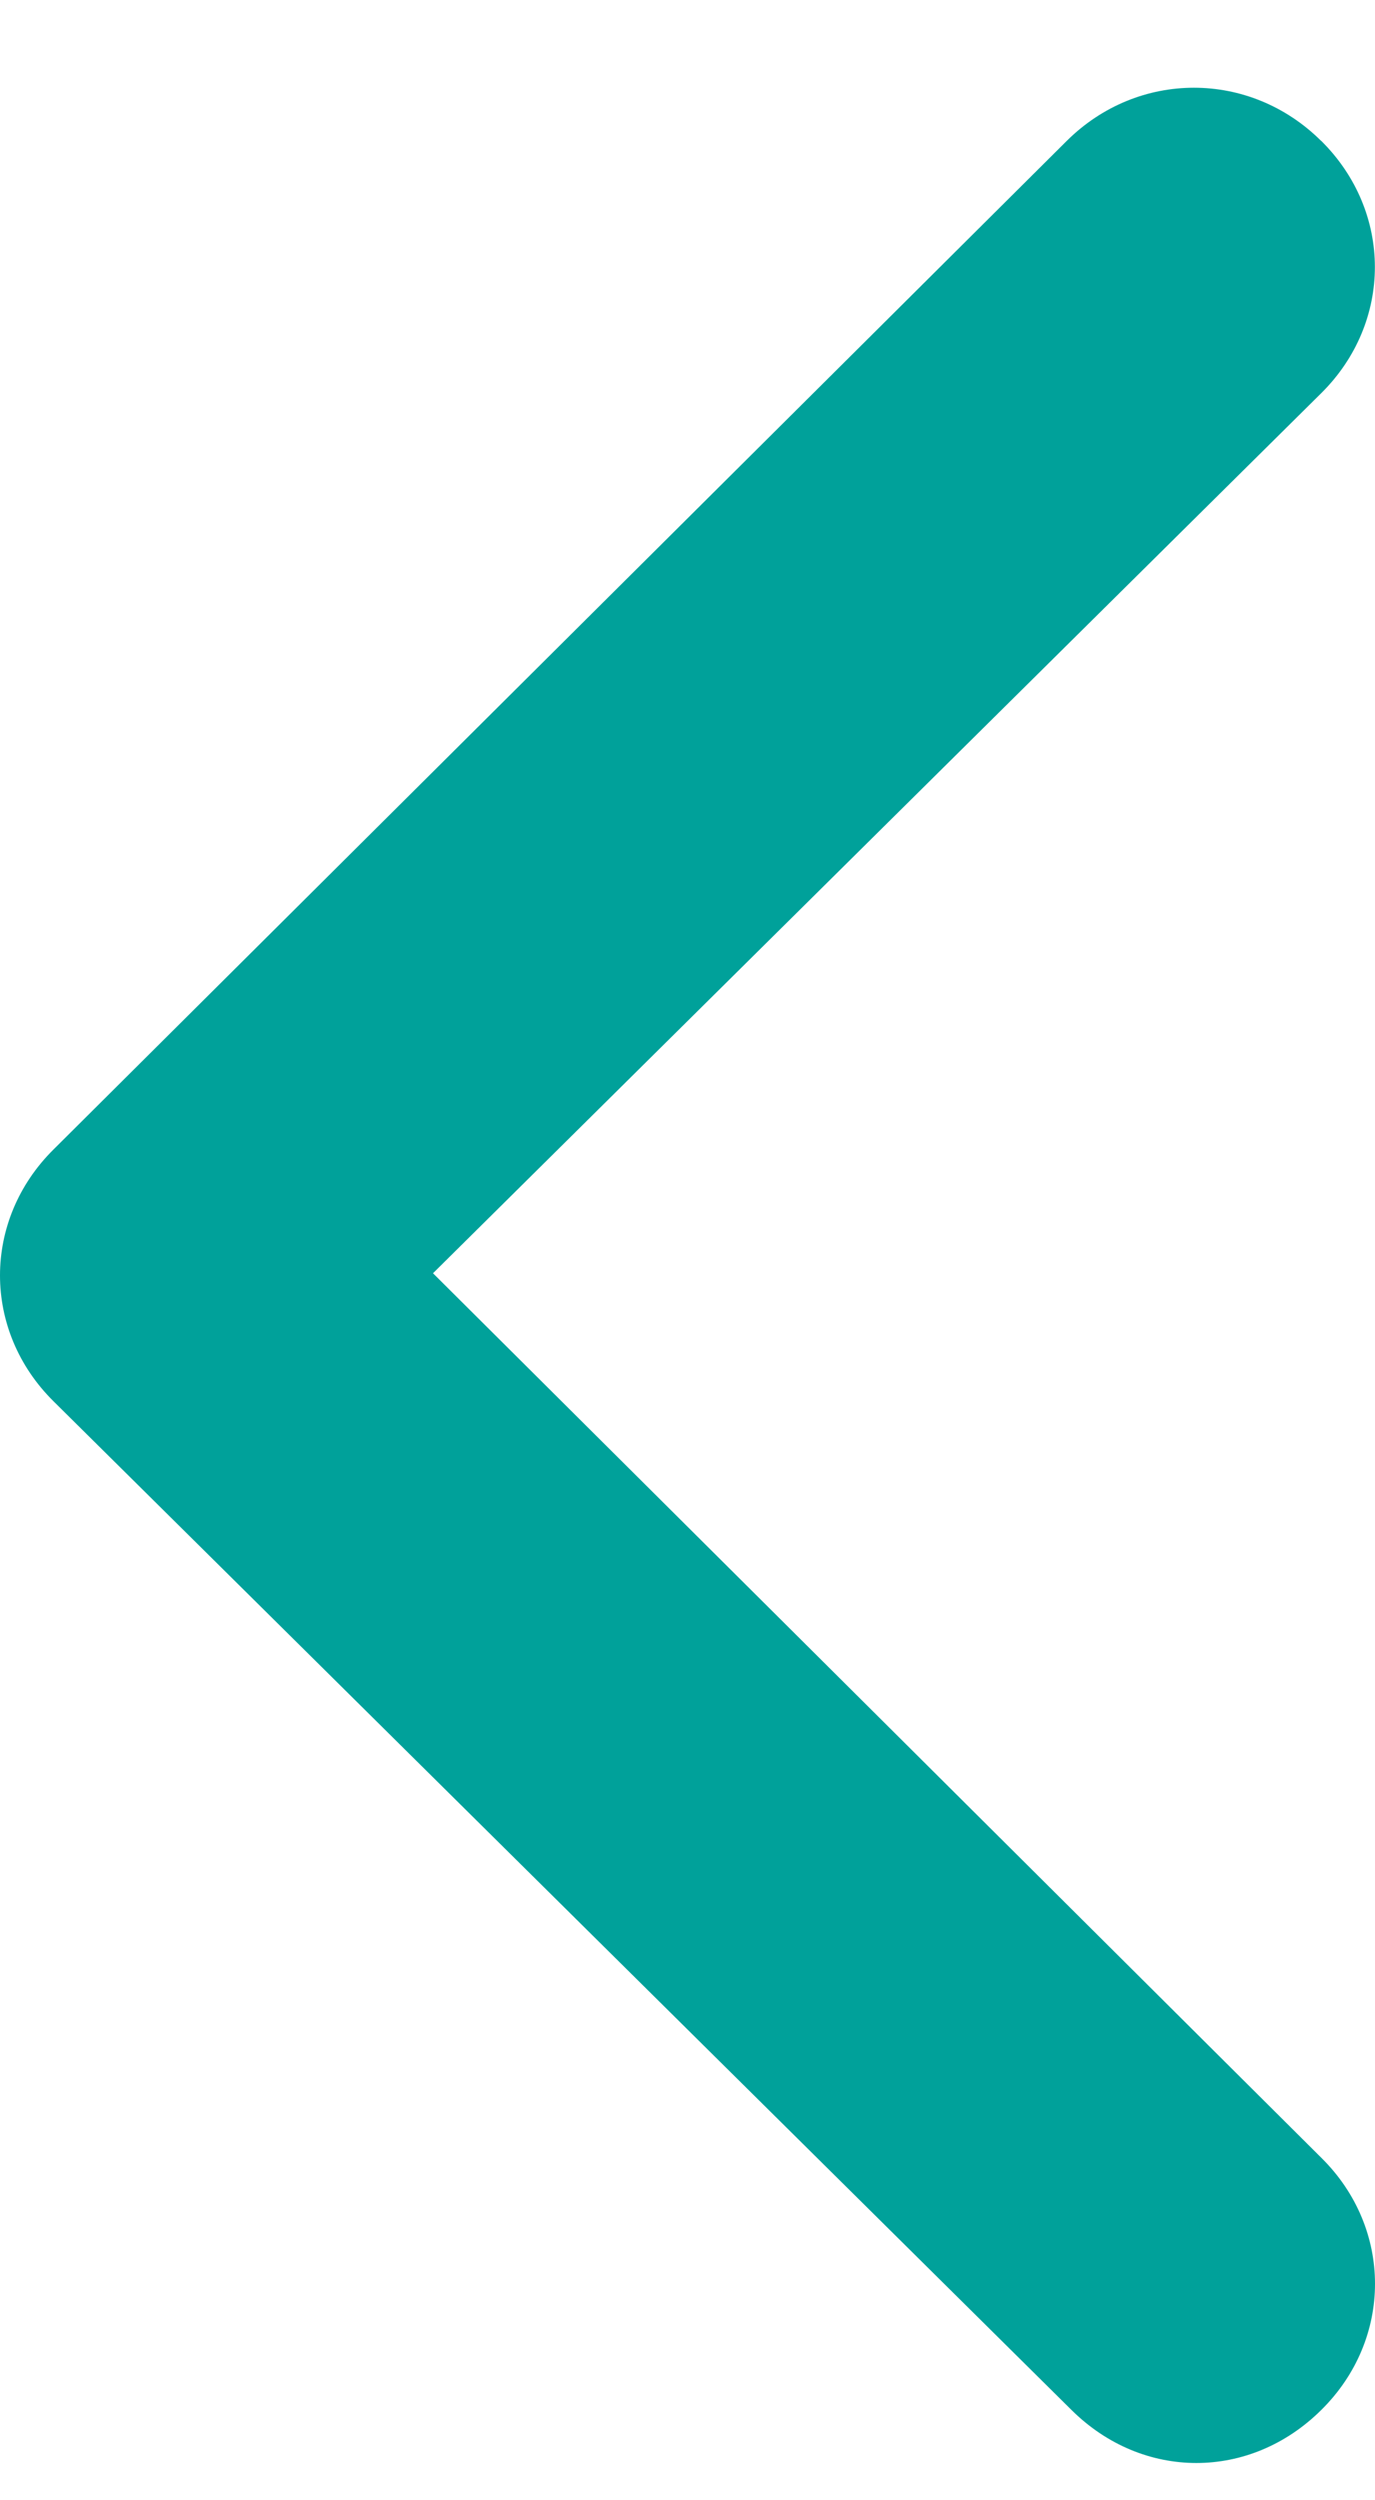 <?xml version="1.0" encoding="UTF-8"?>
<svg width="11px" height="20px" viewBox="0 0 11 20" version="1.1" xmlns="http://www.w3.org/2000/svg" xmlns:xlink="http://www.w3.org/1999/xlink">
    <title>Fill 1</title>
    <g id="Web" stroke="none" stroke-width="1" fill="none" fill-rule="evenodd">
        <g id="News-Article" transform="translate(-43, -444)" fill="#00A19A">
            <g id="Group-4" transform="translate(43, 444)">
                <path d="M10.569,1.127 C9.998,0.56 9.105,0.56 8.534,1.127 L0.429,9.194 C-0.143,9.76 -0.143,10.645 0.429,11.21 L8.571,19.277 C8.857,19.561 9.214,19.702 9.571,19.702 C9.928,19.702 10.285,19.561 10.571,19.277 C11.143,18.711 11.143,17.826 10.571,17.261 L3.464,10.185 L10.57,3.145 C11.142,2.578 11.142,1.694 10.57,1.127 L10.569,1.127 Z" id="Fill-1"></path>
            </g>
        </g>
    </g>
</svg>